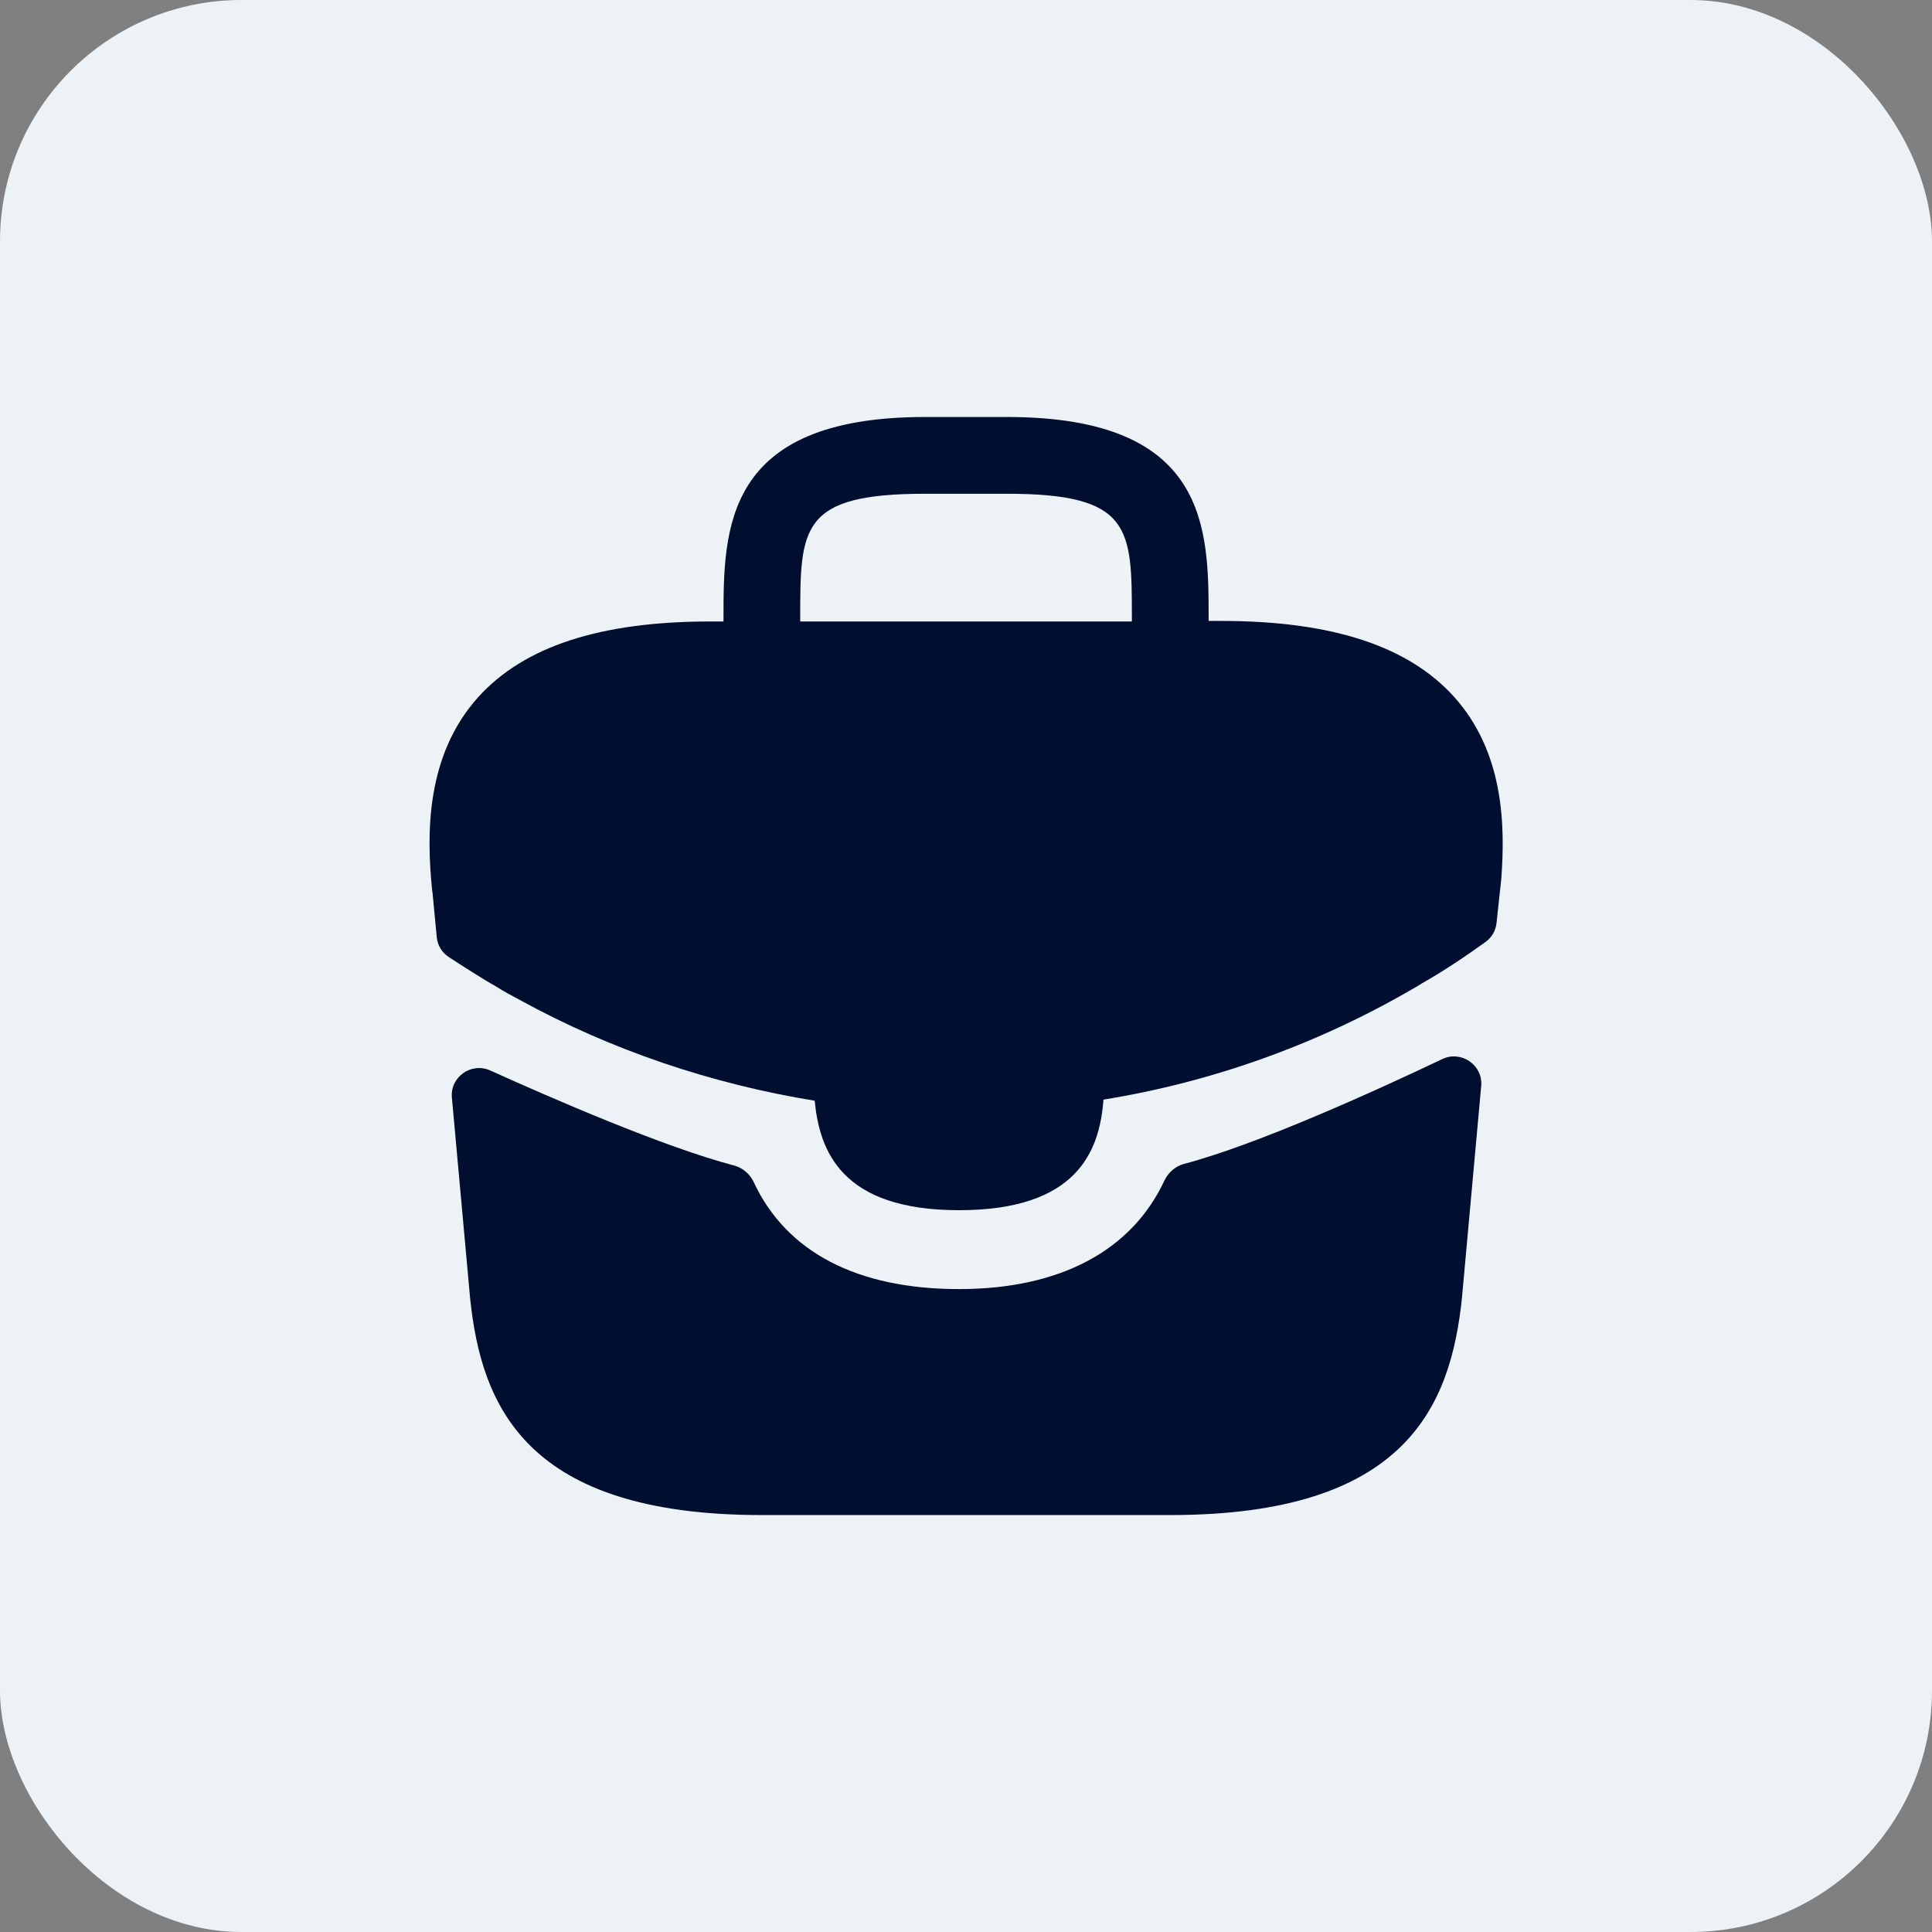 <svg width="48" height="48" viewBox="0 0 48 48" fill="none" xmlns="http://www.w3.org/2000/svg">
<rect x="0" y="0" width="48" height="48" fill="#808080" stroke="none"/>
<rect width="48" height="48" rx="6" fill="#EDF2F7"/>
<path fill-rule="evenodd" clip-rule="evenodd" d="M30.348 15.427C33.095 15.427 34.988 16.054 36.121 17.307C37.375 18.694 37.401 20.534 37.295 21.88C37.288 21.925 37.285 21.963 37.282 22C37.278 22.04 37.275 22.078 37.268 22.12L37.201 22.747L37.18 22.937C37.16 23.122 37.063 23.29 36.913 23.399C36.412 23.76 35.864 24.128 35.335 24.427C35.312 24.44 35.292 24.454 35.271 24.467C35.23 24.494 35.188 24.52 35.135 24.547C32.761 25.934 30.135 26.88 27.415 27.32C27.321 28.614 26.748 30.067 23.828 30.067C20.908 30.067 20.361 28.6 20.241 27.347C17.695 26.934 15.188 26.094 12.908 24.84C12.708 24.734 12.508 24.627 12.321 24.507C12.001 24.329 11.466 23.984 11.146 23.775C10.978 23.665 10.87 23.484 10.851 23.285L10.748 22.2L10.735 22.107C10.601 20.76 10.561 18.787 11.881 17.32C13.015 16.067 14.895 15.44 17.655 15.44H17.975V15.374C17.975 13.147 17.975 10.36 22.988 10.36H25.015C30.028 10.36 30.028 13.134 30.028 15.374V15.427H30.348ZM19.881 15.374V15.44H28.121V15.374C28.121 13.12 28.121 12.267 25.015 12.267H22.988C19.881 12.267 19.881 13.107 19.881 15.374Z" fill="#000F30"/>
<path d="M36.8 26.982C36.847 26.462 36.304 26.088 35.832 26.313C34.243 27.069 31.259 28.432 29.419 28.916C29.2 28.974 29.023 29.131 28.927 29.336C28.115 31.071 26.337 32.027 23.828 32.027C21.293 32.027 19.538 31.106 18.729 29.375C18.633 29.17 18.456 29.014 18.236 28.956C16.504 28.503 13.7 27.283 12.181 26.596C11.711 26.383 11.18 26.756 11.227 27.27L11.681 32.267C11.961 34.921 13.054 37.641 18.921 37.641H29.081C34.948 37.641 36.041 34.921 36.321 32.254L36.8 26.982Z" fill="#000F30"/>
</svg>
